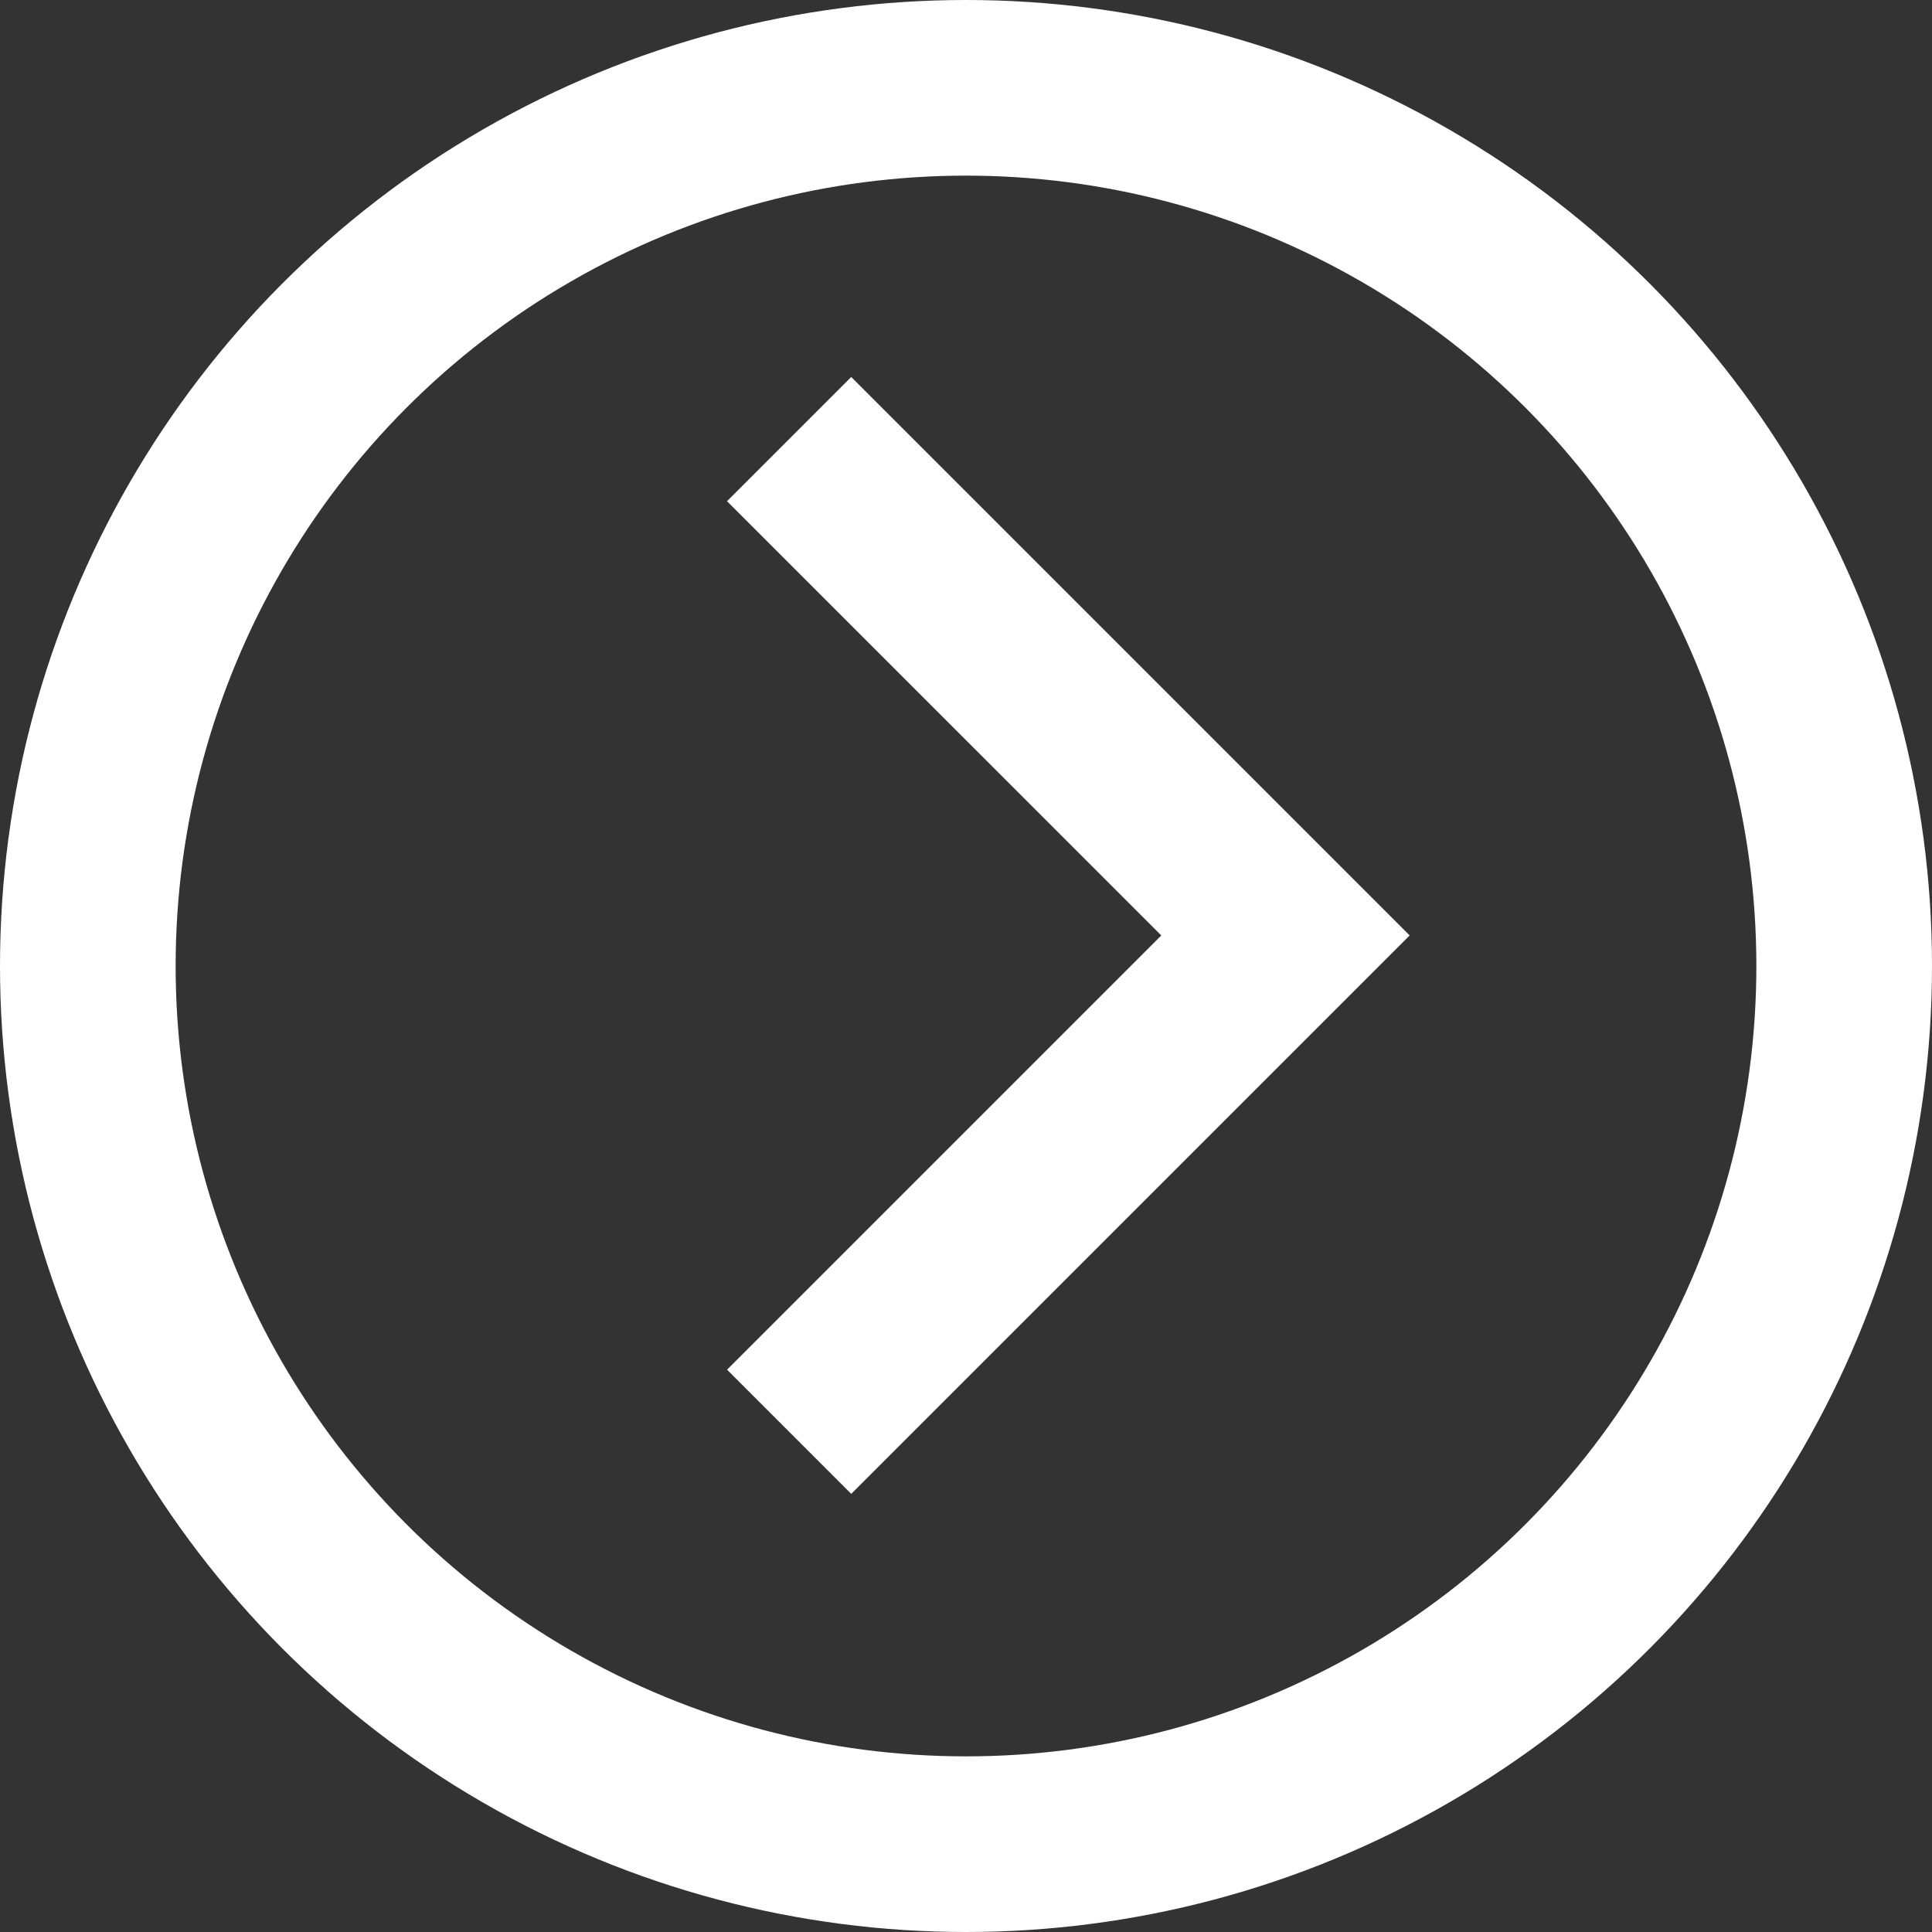<?xml version="1.0" encoding="UTF-8"?>
<svg width="22px" height="22px" viewBox="0 0 22 22" version="1.1" xmlns="http://www.w3.org/2000/svg" xmlns:xlink="http://www.w3.org/1999/xlink">
    <rect x="0" y="0" width="22" height="22" fill="#333333" stroke="none"/>
    <!-- Generator: Sketch 51.2 (57519) - http://www.bohemiancoding.com/sketch -->
    <title>Group</title>
    <desc>Created with Sketch.</desc>
    <defs></defs>
    <g id="Symbols" stroke="none" stroke-width="1" fill="none" fill-rule="evenodd">
        <g id="btn_mas" transform="translate(-136, -13)" stroke="#FFFFFF" stroke-width="2">
            <g id="Group-2" transform="translate(97, 25.5) scale(-1, 1) translate(-97, -25.5) ">
                <g id="Group" transform="translate(37, 14)">
                    <circle id="Oval-2" cx="10" cy="10" r="10"></circle>
                    <polyline id="Path-3-Copy" transform="translate(9.188, 9.652) rotate(-180) translate(-9.188, -9.652) " points="6.362 4 12.014 9.652 6.362 15.304"></polyline>
                </g>
            </g>
        </g>
    </g>
</svg>